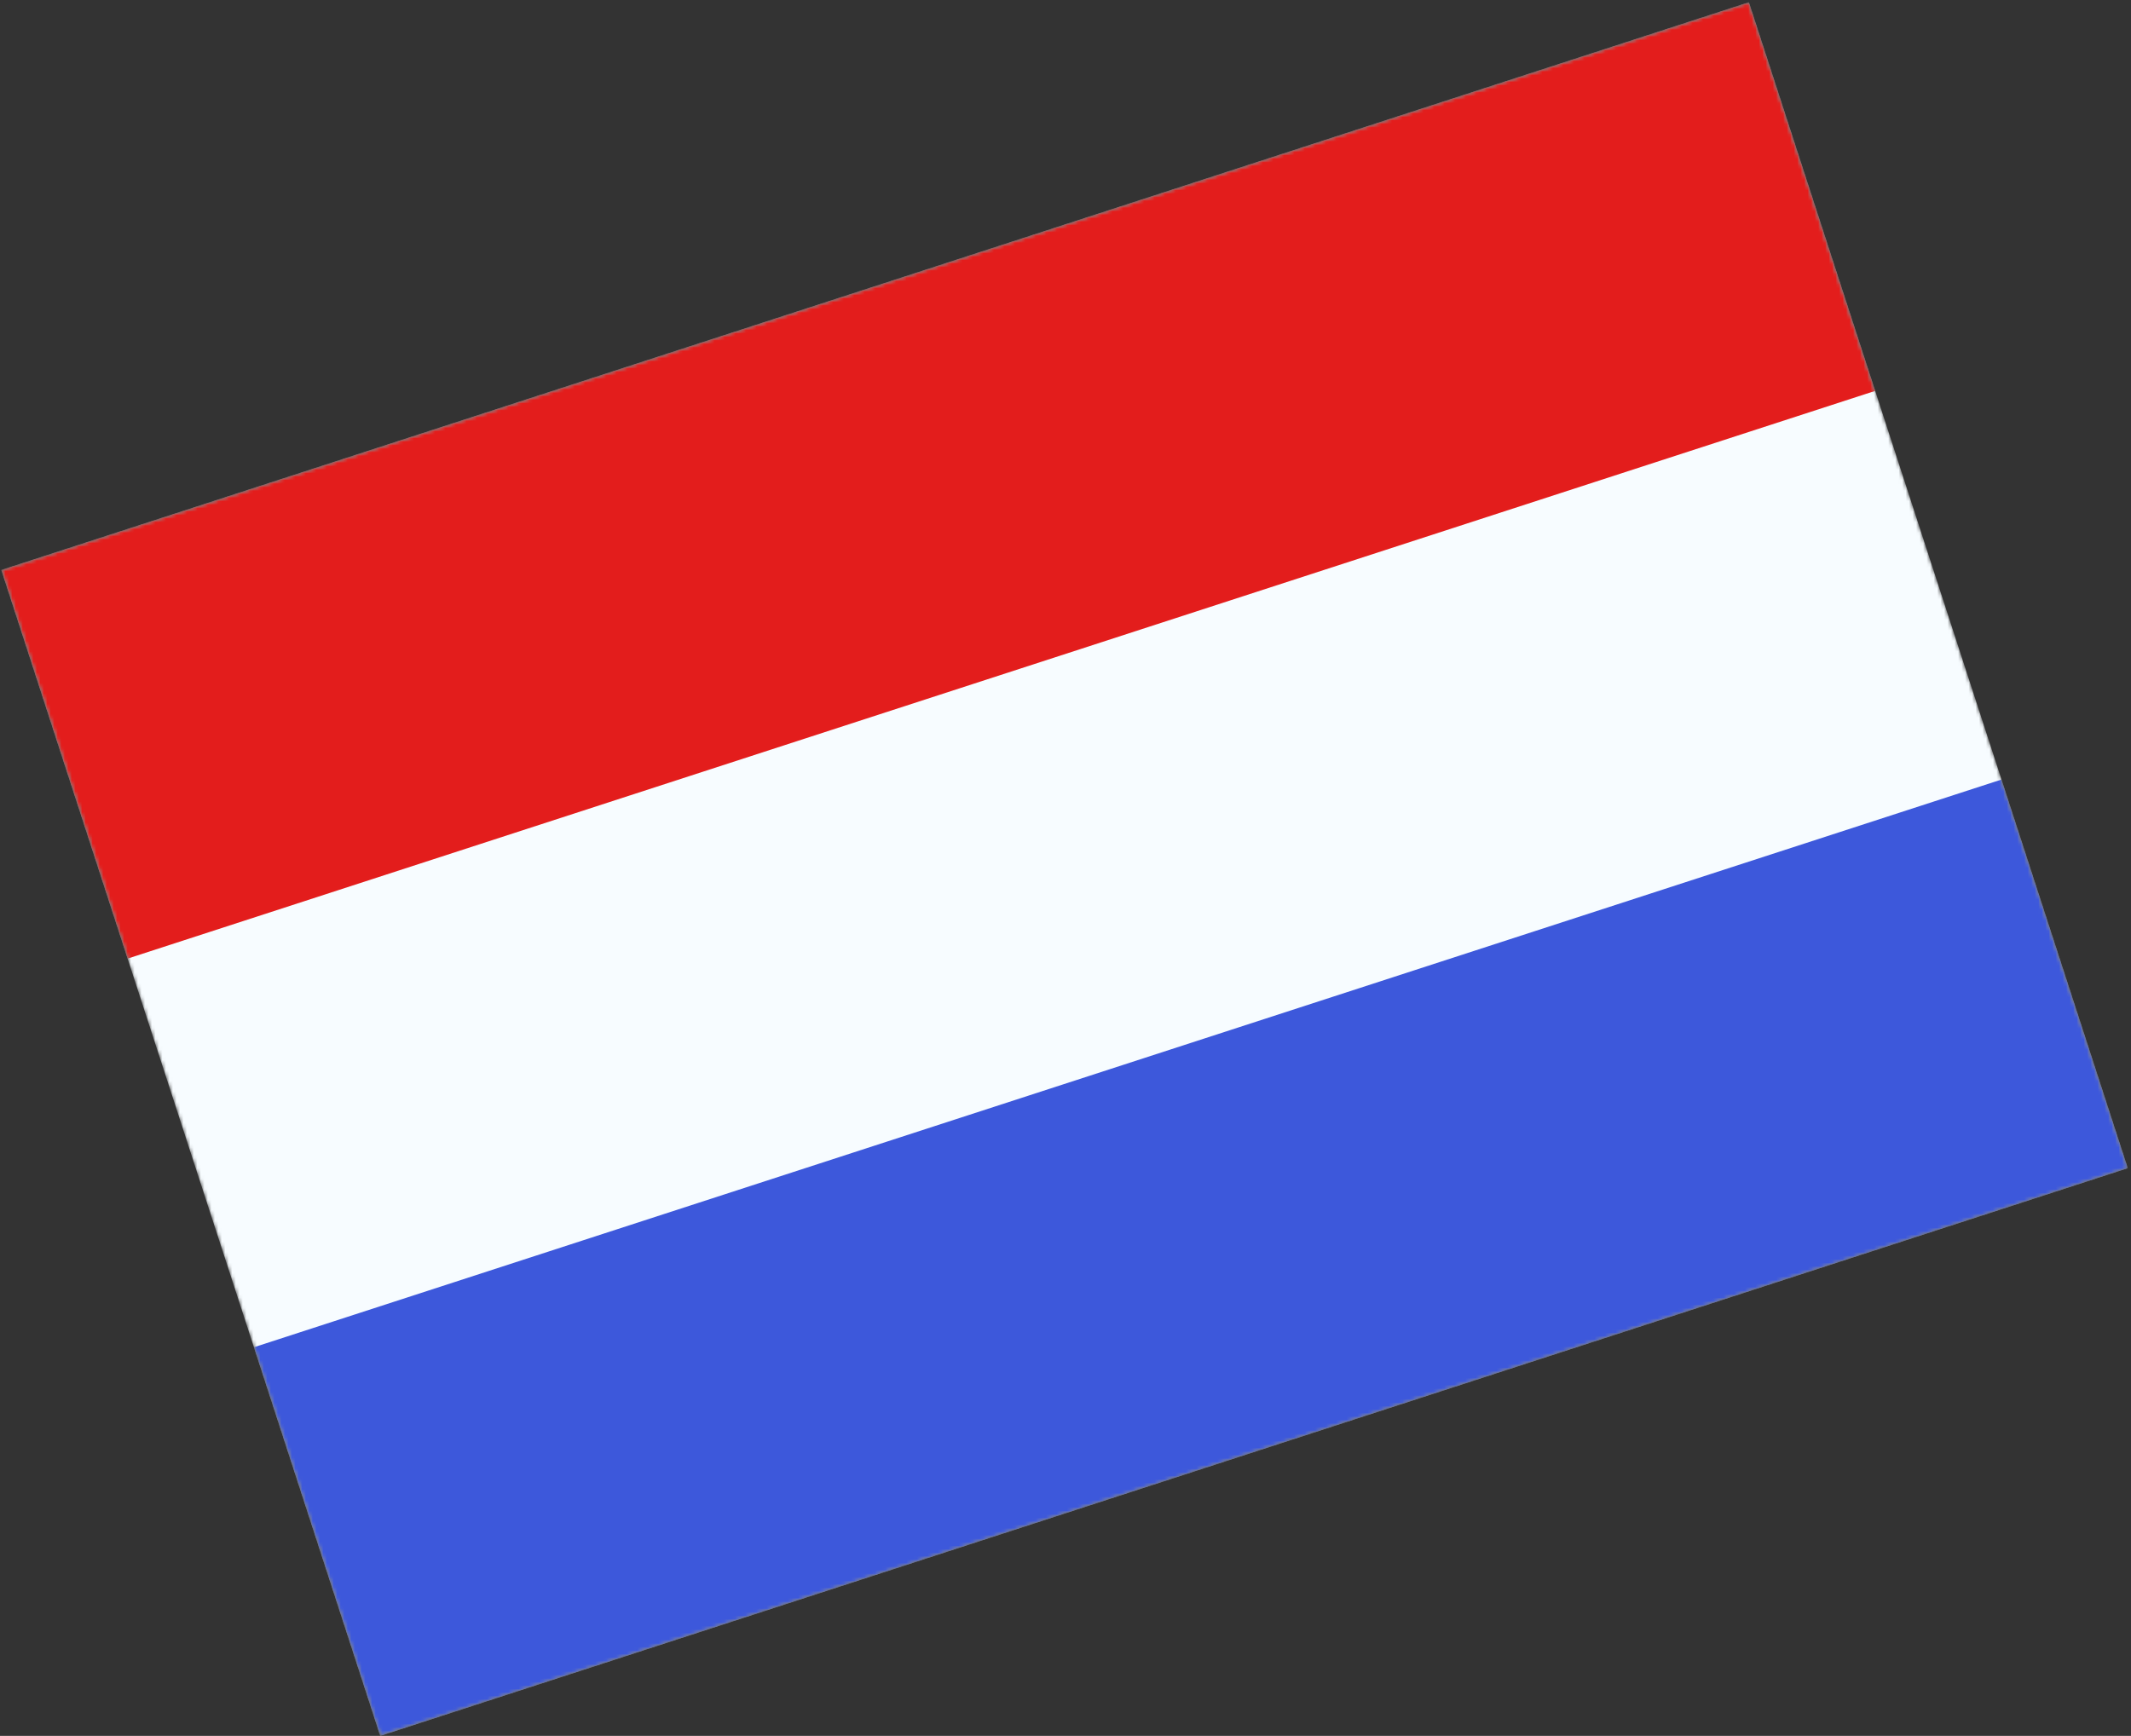 <svg width="610" height="497" viewBox="0 0 610 497" fill="none" xmlns="http://www.w3.org/2000/svg">
<rect x="0" y="0" width="610" height="497" fill="#333333" stroke="none"/>
<mask id="mask0_910_3477" style="mask-type:luminance" maskUnits="userSpaceOnUse" x="0" y="0" width="610" height="498">
<rect x="0.369" y="163.181" width="526" height="351" transform="rotate(-18 0.369 163.181)" fill="white"/>
</mask>
<g mask="url(#mask0_910_3477)">
<path fill-rule="evenodd" clip-rule="evenodd" d="M0.369 163.181L108.834 497.002L609.09 334.459L500.625 0.638L0.369 163.181Z" fill="#F7FCFF"/>
<mask id="mask1_910_3477" style="mask-type:luminance" maskUnits="userSpaceOnUse" x="0" y="0" width="610" height="498">
<path fill-rule="evenodd" clip-rule="evenodd" d="M0.369 163.181L108.834 497.002L609.09 334.459L500.625 0.638L0.369 163.181Z" fill="white"/>
</mask>
<g mask="url(#mask1_910_3477)">
<path fill-rule="evenodd" clip-rule="evenodd" d="M0.369 163.181L36.524 274.454L536.78 111.911L500.625 0.638L0.369 163.181Z" fill="#E31D1C"/>
<path fill-rule="evenodd" clip-rule="evenodd" d="M72.679 385.728L108.834 497.001L609.089 334.458L572.934 223.185L72.679 385.728Z" fill="#3D58DB"/>
</g>
</g>
</svg>
